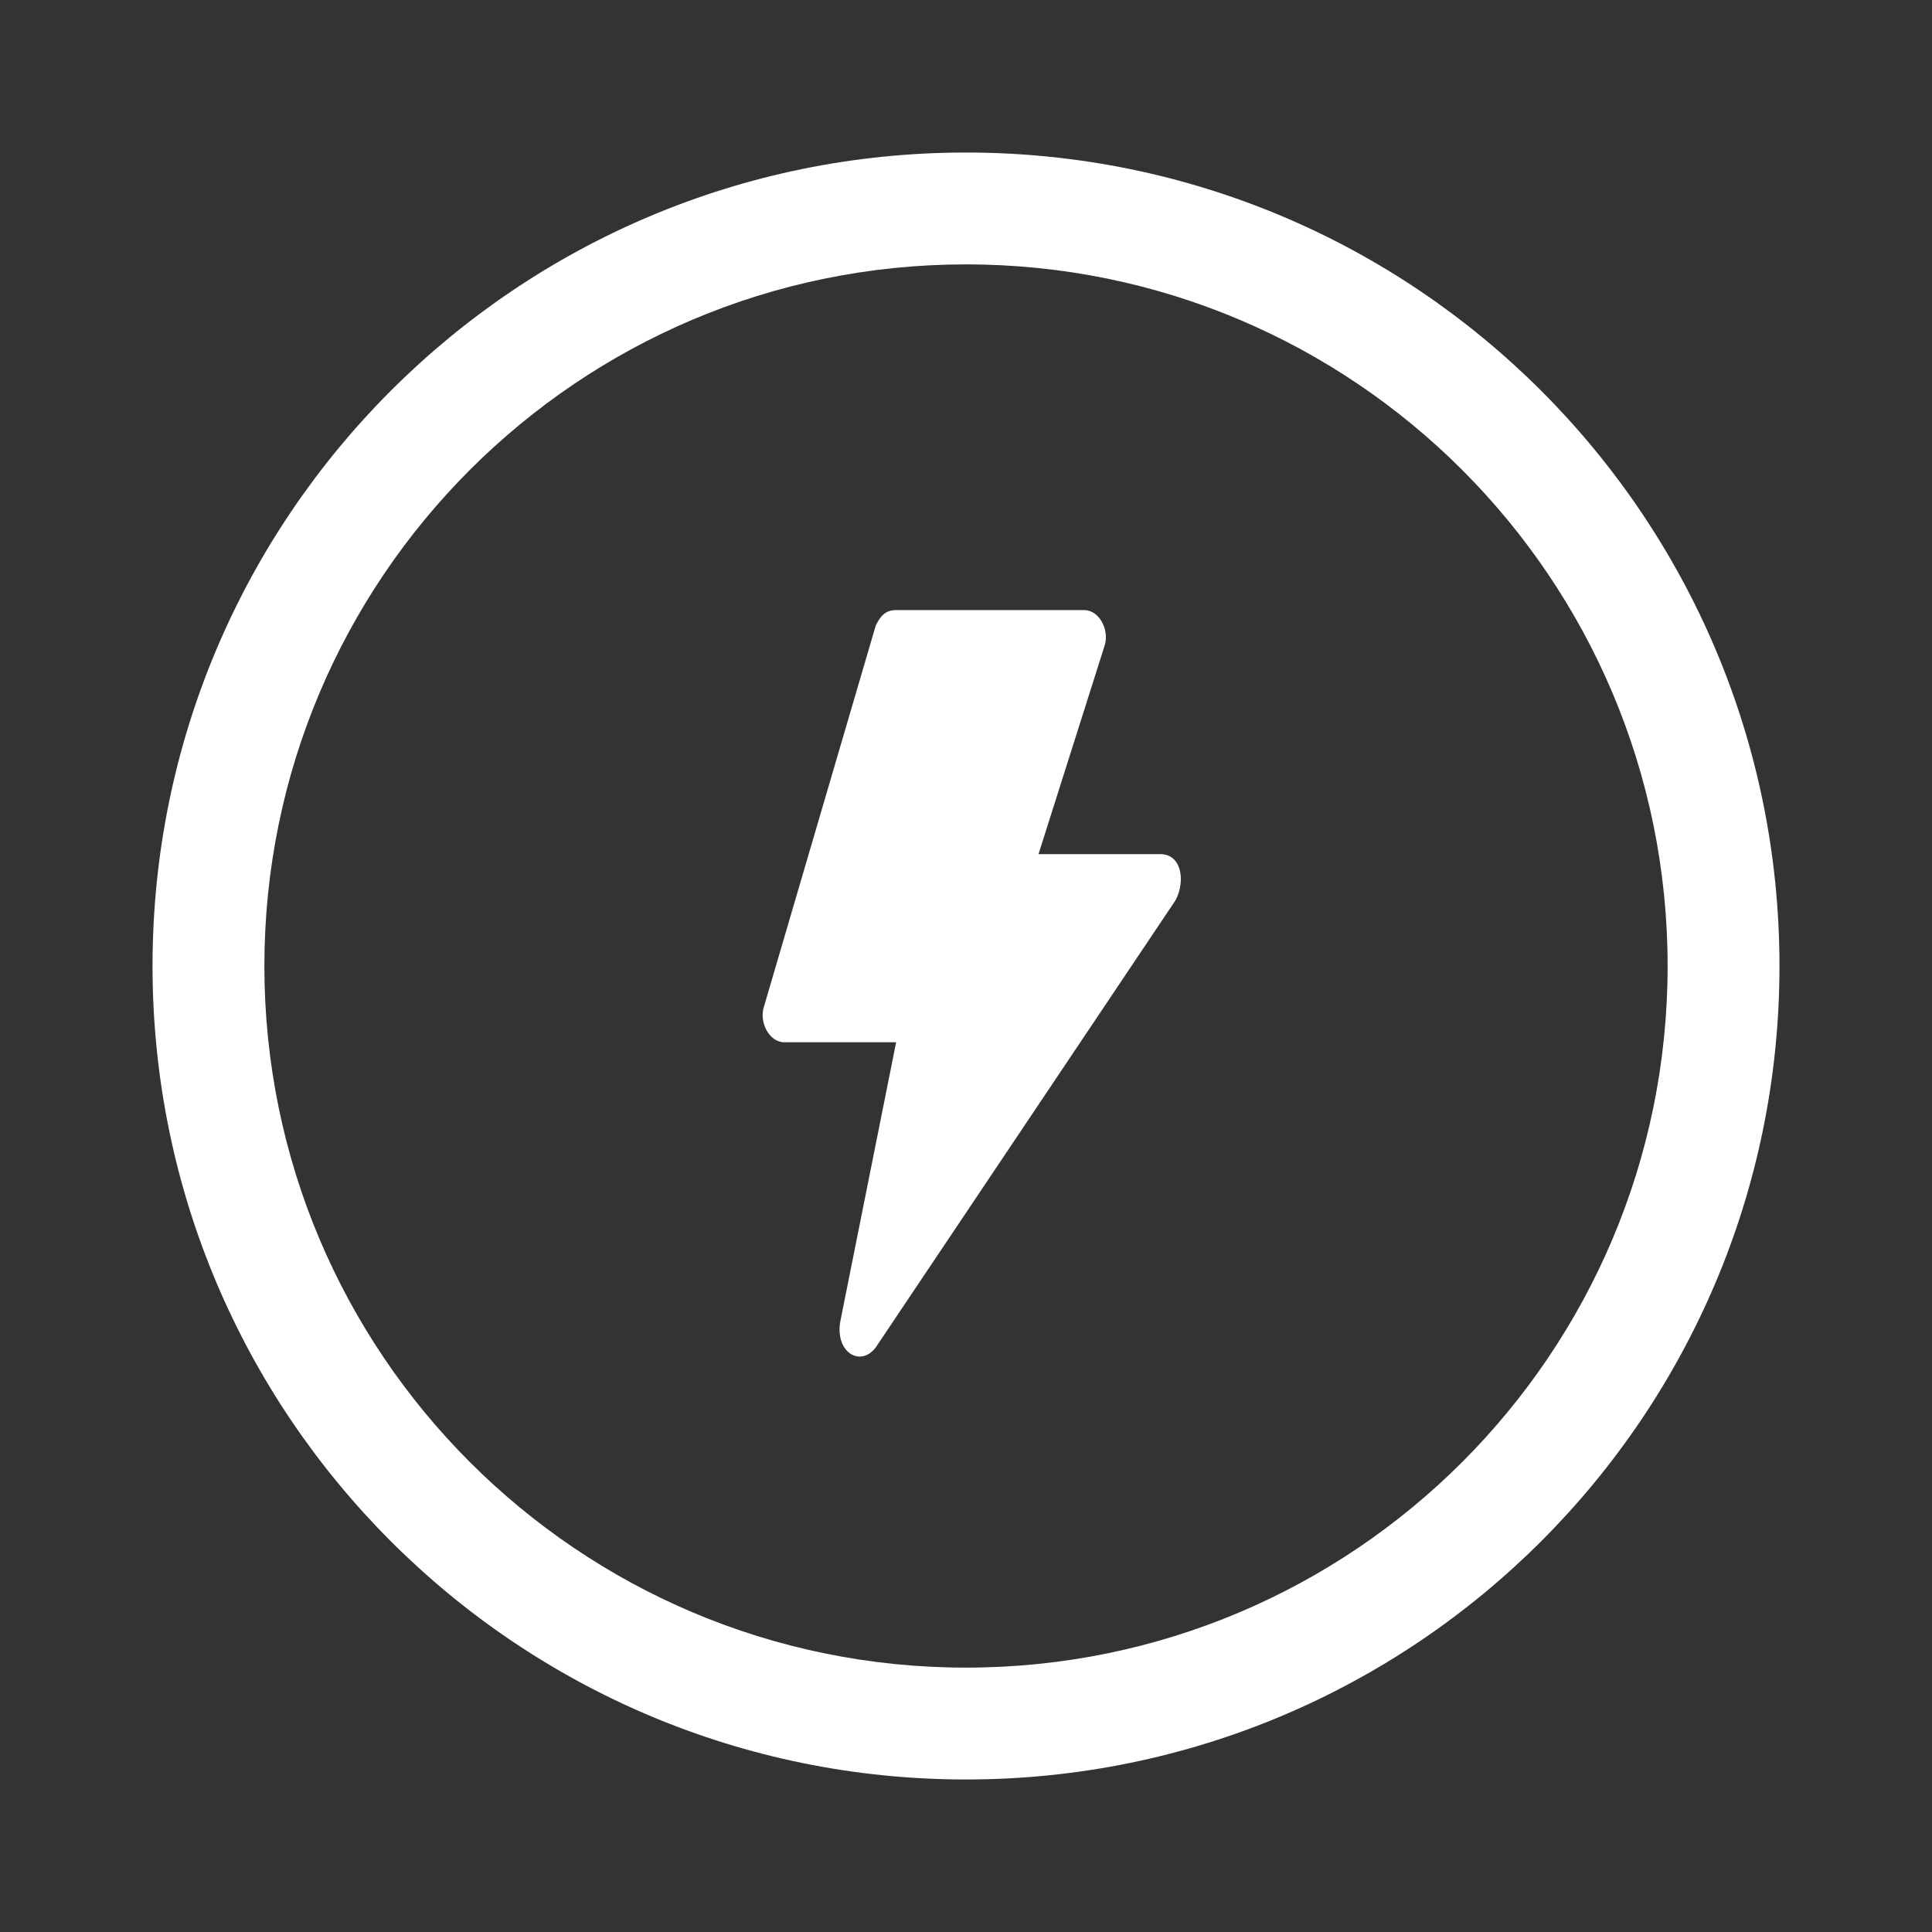 <svg width="38" height="38" viewBox="0 0 38 38" fill="none" xmlns="http://www.w3.org/2000/svg">
<rect x="0" y="0" width="38" height="38" fill="#333333" stroke="none"/>
<path fill-rule="evenodd" clip-rule="evenodd" d="M19 5.2C11.379 5.2 5.2 11.379 5.2 19C5.2 26.622 11.379 32.8 19 32.8C26.622 32.8 32.8 26.622 32.8 19C32.8 11.379 26.622 5.2 19 5.2ZM3 19C3 10.163 10.163 3 19 3C27.837 3 35 10.163 35 19C35 27.837 27.837 35 19 35C10.163 35 3 27.837 3 19Z" fill="white"/>
<path d="M17.626 20.5H15.426C15.126 20.5 14.926 20.1 15.026 19.8L17.226 12.3C17.326 12.1 17.426 12 17.626 12H21.326C21.626 12 21.826 12.4 21.726 12.7L20.426 16.8H22.826C23.226 16.8 23.326 17.3 23.126 17.7L17.226 26.5C16.926 26.9 16.426 26.6 16.526 26L17.626 20.5Z" fill="white"/>
</svg>
